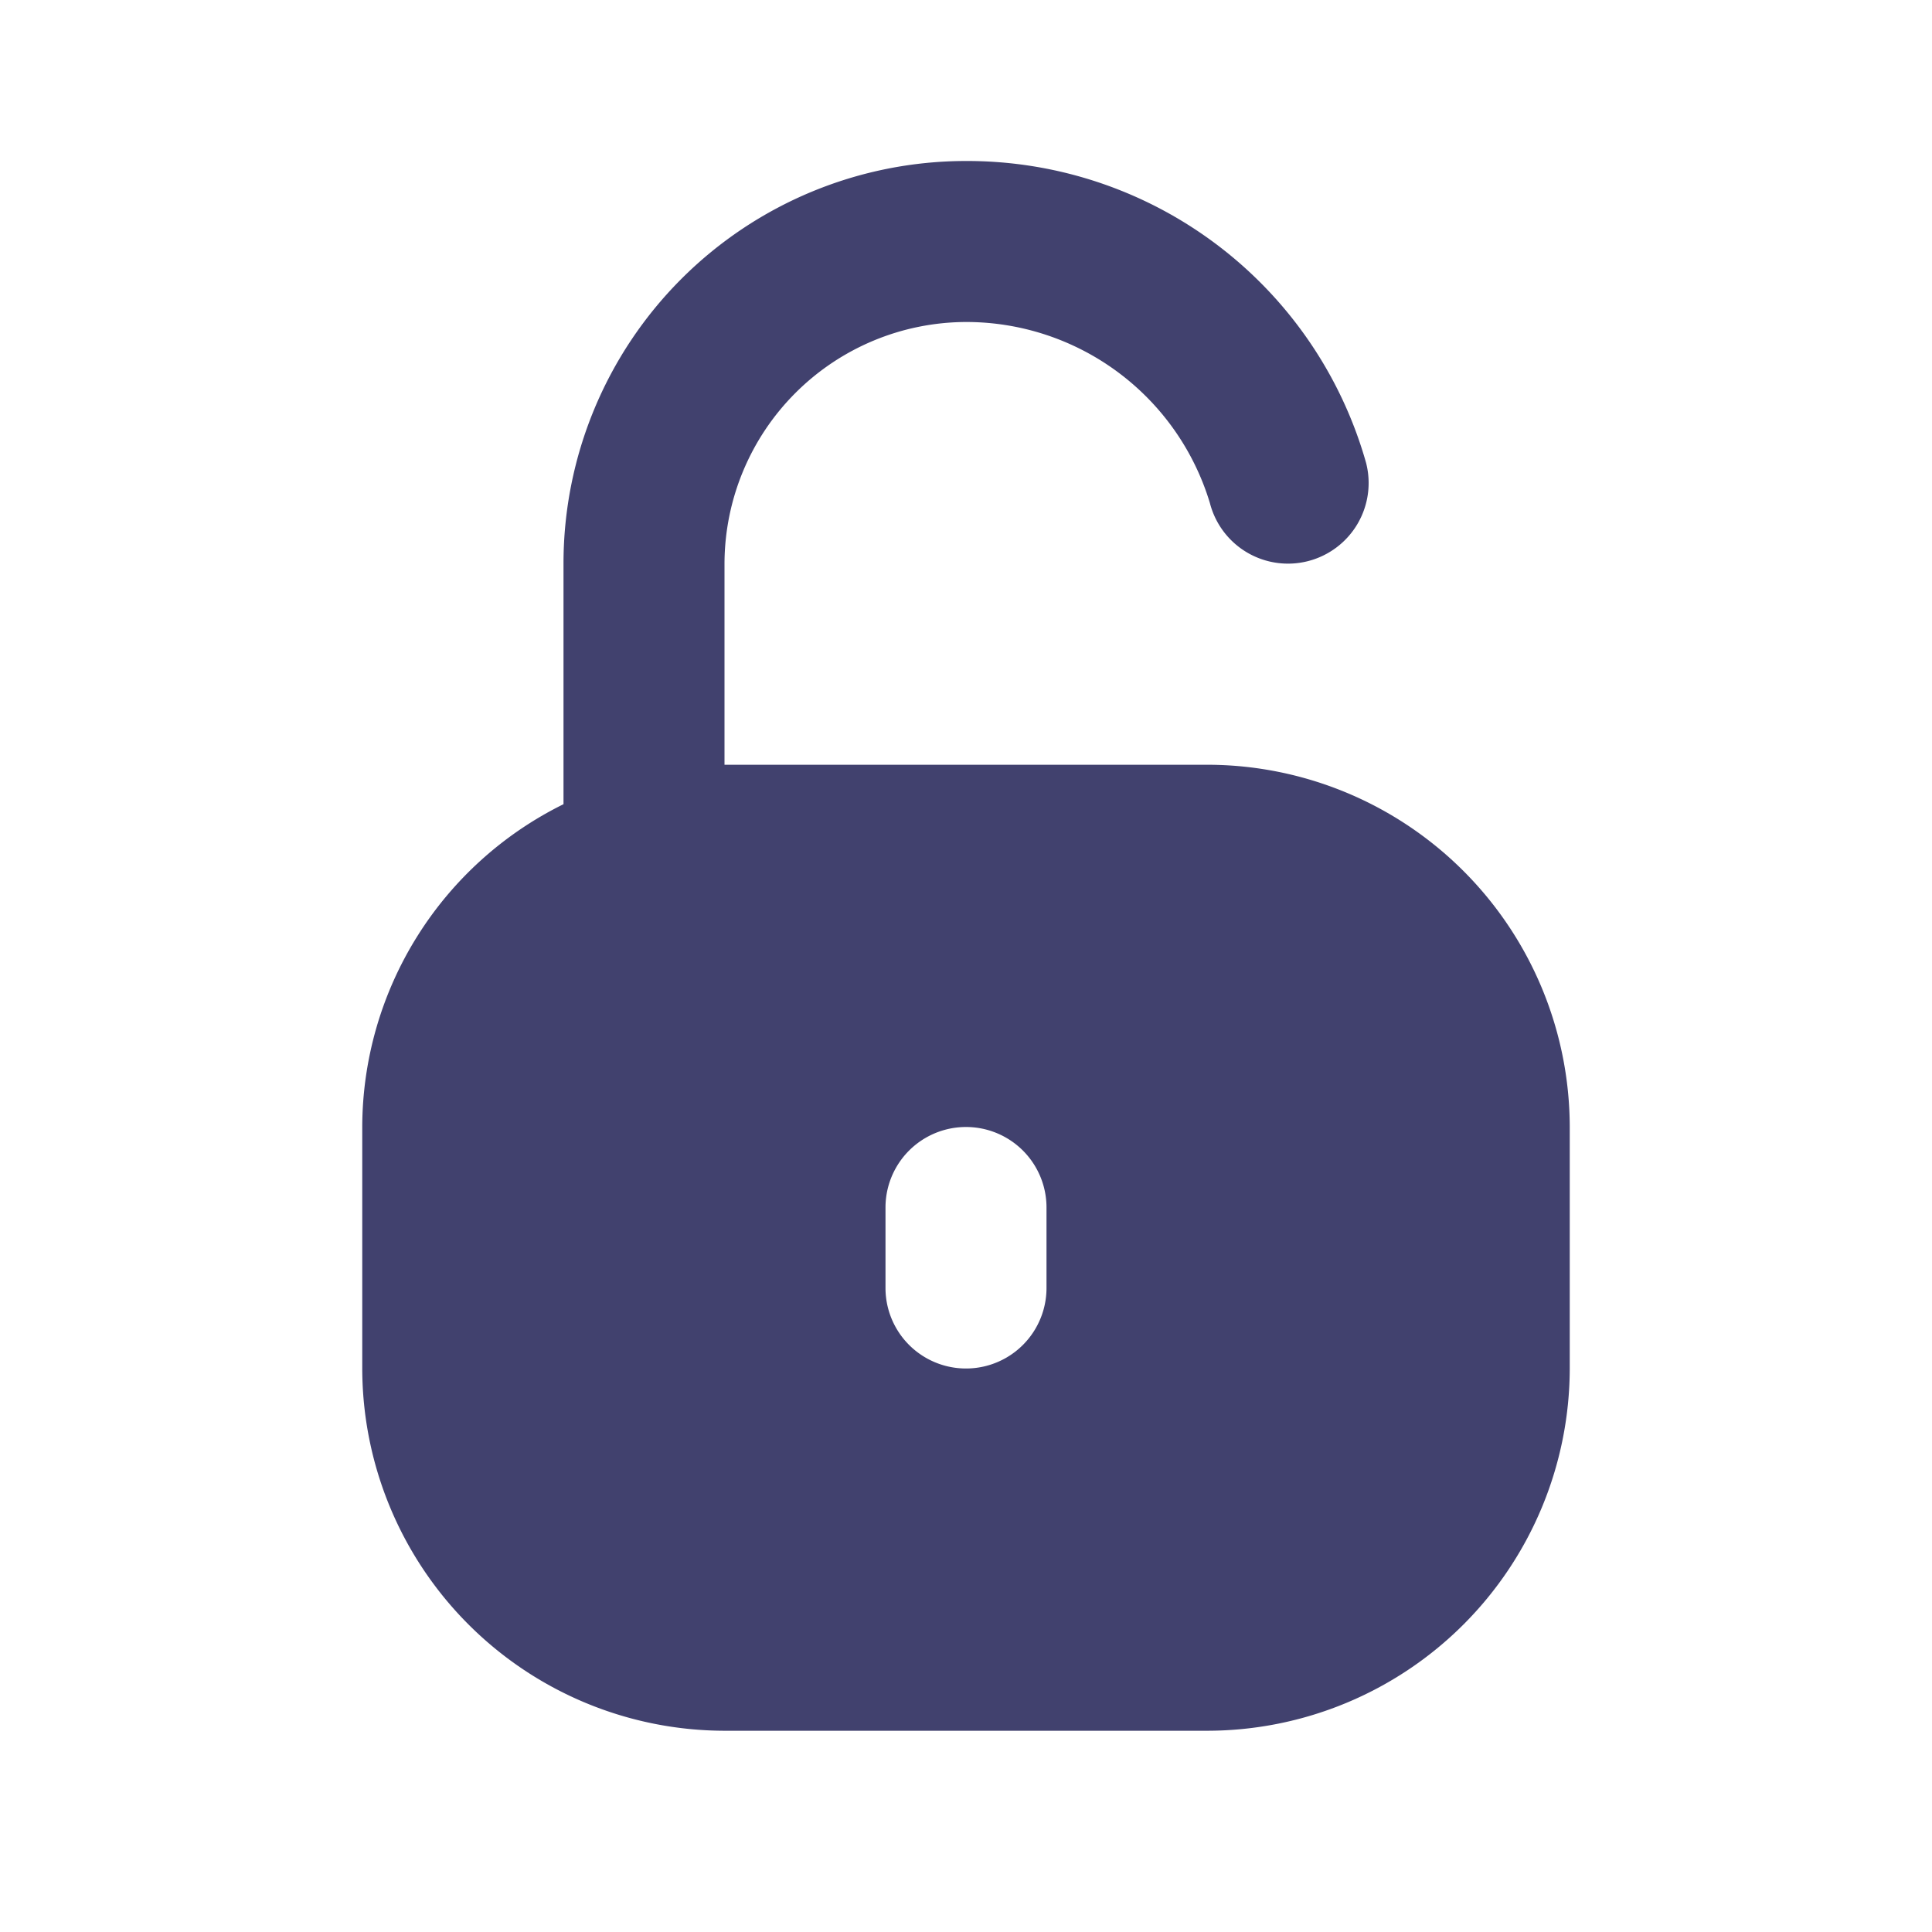 <?xml version="1.0" encoding="utf-8"?>
<!-- Uploaded to: SVG Repo, www.svgrepo.com, Generator: SVG Repo Mixer Tools -->
<svg width="800px" height="800px" viewBox="0 0 24 24" id="magicoon-Filled" xmlns="http://www.w3.org/2000/svg">
<defs>
<style>.cls-1{fill:#41416e;}</style>
</defs>
<title>unlock</title>
<g id="unlock-Filled">
<path id="unlock-Filled-2" data-name="unlock-Filled" class="cls-1" d="M15,9.5H9V7a3.009,3.009,0,0,1,3-3,3.162,3.162,0,0,1,3.03,2.25,1,1,0,0,0,1.94-.5A5.15,5.15,0,0,0,12,2,5,5,0,0,0,7,7V9.99A4.482,4.482,0,0,0,4.5,14v3A4.507,4.507,0,0,0,9,21.5h6A4.507,4.507,0,0,0,19.5,17V14A4.507,4.507,0,0,0,15,9.5ZM13,16a1,1,0,0,1-2,0V15a1,1,0,0,1,2,0Z"/>
</g>
</svg>